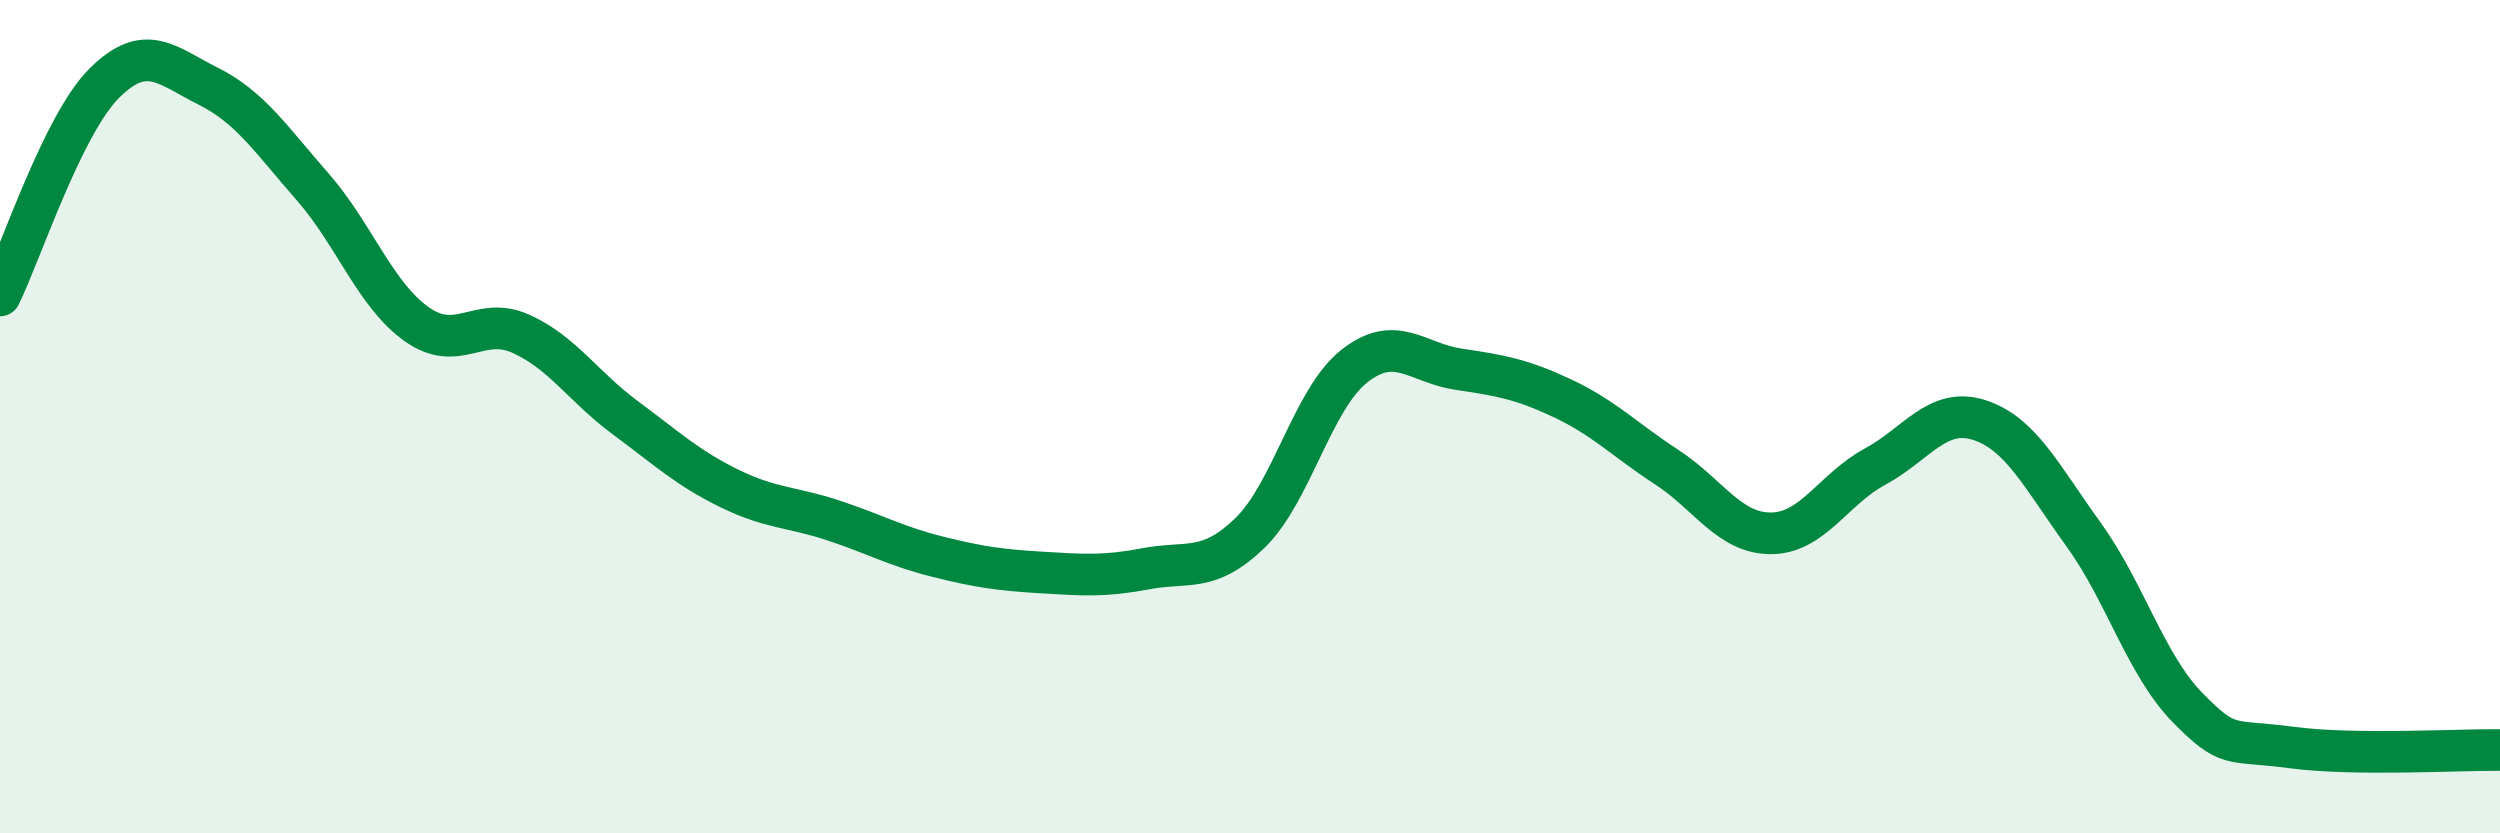 
    <svg width="60" height="20" viewBox="0 0 60 20" xmlns="http://www.w3.org/2000/svg">
      <path
        d="M 0,7.09 C 0.5,6.07 1.5,3 2.5,2 C 3.5,1 4,1.57 5,2.07 C 6,2.57 6.5,3.34 7.5,4.48 C 8.5,5.62 9,7.07 10,7.78 C 11,8.49 11.5,7.56 12.5,8.01 C 13.5,8.46 14,9.28 15,10.02 C 16,10.76 16.5,11.23 17.5,11.72 C 18.5,12.21 19,12.16 20,12.49 C 21,12.82 21.5,13.11 22.5,13.36 C 23.5,13.61 24,13.68 25,13.74 C 26,13.8 26.5,13.84 27.5,13.65 C 28.5,13.46 29,13.76 30,12.79 C 31,11.82 31.5,9.58 32.5,8.79 C 33.5,8 34,8.71 35,8.86 C 36,9.01 36.5,9.09 37.5,9.56 C 38.5,10.03 39,10.56 40,11.21 C 41,11.86 41.5,12.8 42.5,12.8 C 43.5,12.8 44,11.74 45,11.2 C 46,10.66 46.5,9.76 47.5,10.08 C 48.5,10.4 49,11.44 50,12.82 C 51,14.2 51.5,15.96 52.5,16.98 C 53.5,18 53.5,17.74 55,17.94 C 56.5,18.14 59,17.99 60,18L60 20L0 20Z"
        fill="#008740"
        opacity="0.1"
        stroke-linecap="round"
        stroke-linejoin="round"
      />
      <path
        d="M 0,7.09 C 0.5,6.07 1.5,3 2.5,2 C 3.5,1 4,1.57 5,2.07 C 6,2.57 6.5,3.34 7.5,4.48 C 8.5,5.62 9,7.07 10,7.78 C 11,8.49 11.5,7.56 12.5,8.01 C 13.5,8.46 14,9.28 15,10.02 C 16,10.76 16.5,11.23 17.5,11.72 C 18.5,12.21 19,12.16 20,12.49 C 21,12.82 21.5,13.11 22.5,13.36 C 23.5,13.61 24,13.68 25,13.74 C 26,13.8 26.5,13.84 27.5,13.65 C 28.5,13.46 29,13.76 30,12.79 C 31,11.82 31.5,9.58 32.5,8.79 C 33.5,8 34,8.71 35,8.86 C 36,9.01 36.5,9.09 37.5,9.56 C 38.5,10.03 39,10.56 40,11.21 C 41,11.86 41.5,12.8 42.5,12.8 C 43.5,12.8 44,11.74 45,11.2 C 46,10.66 46.5,9.76 47.5,10.08 C 48.5,10.4 49,11.44 50,12.82 C 51,14.2 51.5,15.96 52.5,16.98 C 53.5,18 53.5,17.74 55,17.94 C 56.5,18.14 59,17.99 60,18"
        stroke="#008740"
        stroke-width="1"
        fill="none"
        stroke-linecap="round"
        stroke-linejoin="round"
      />
    </svg>
  